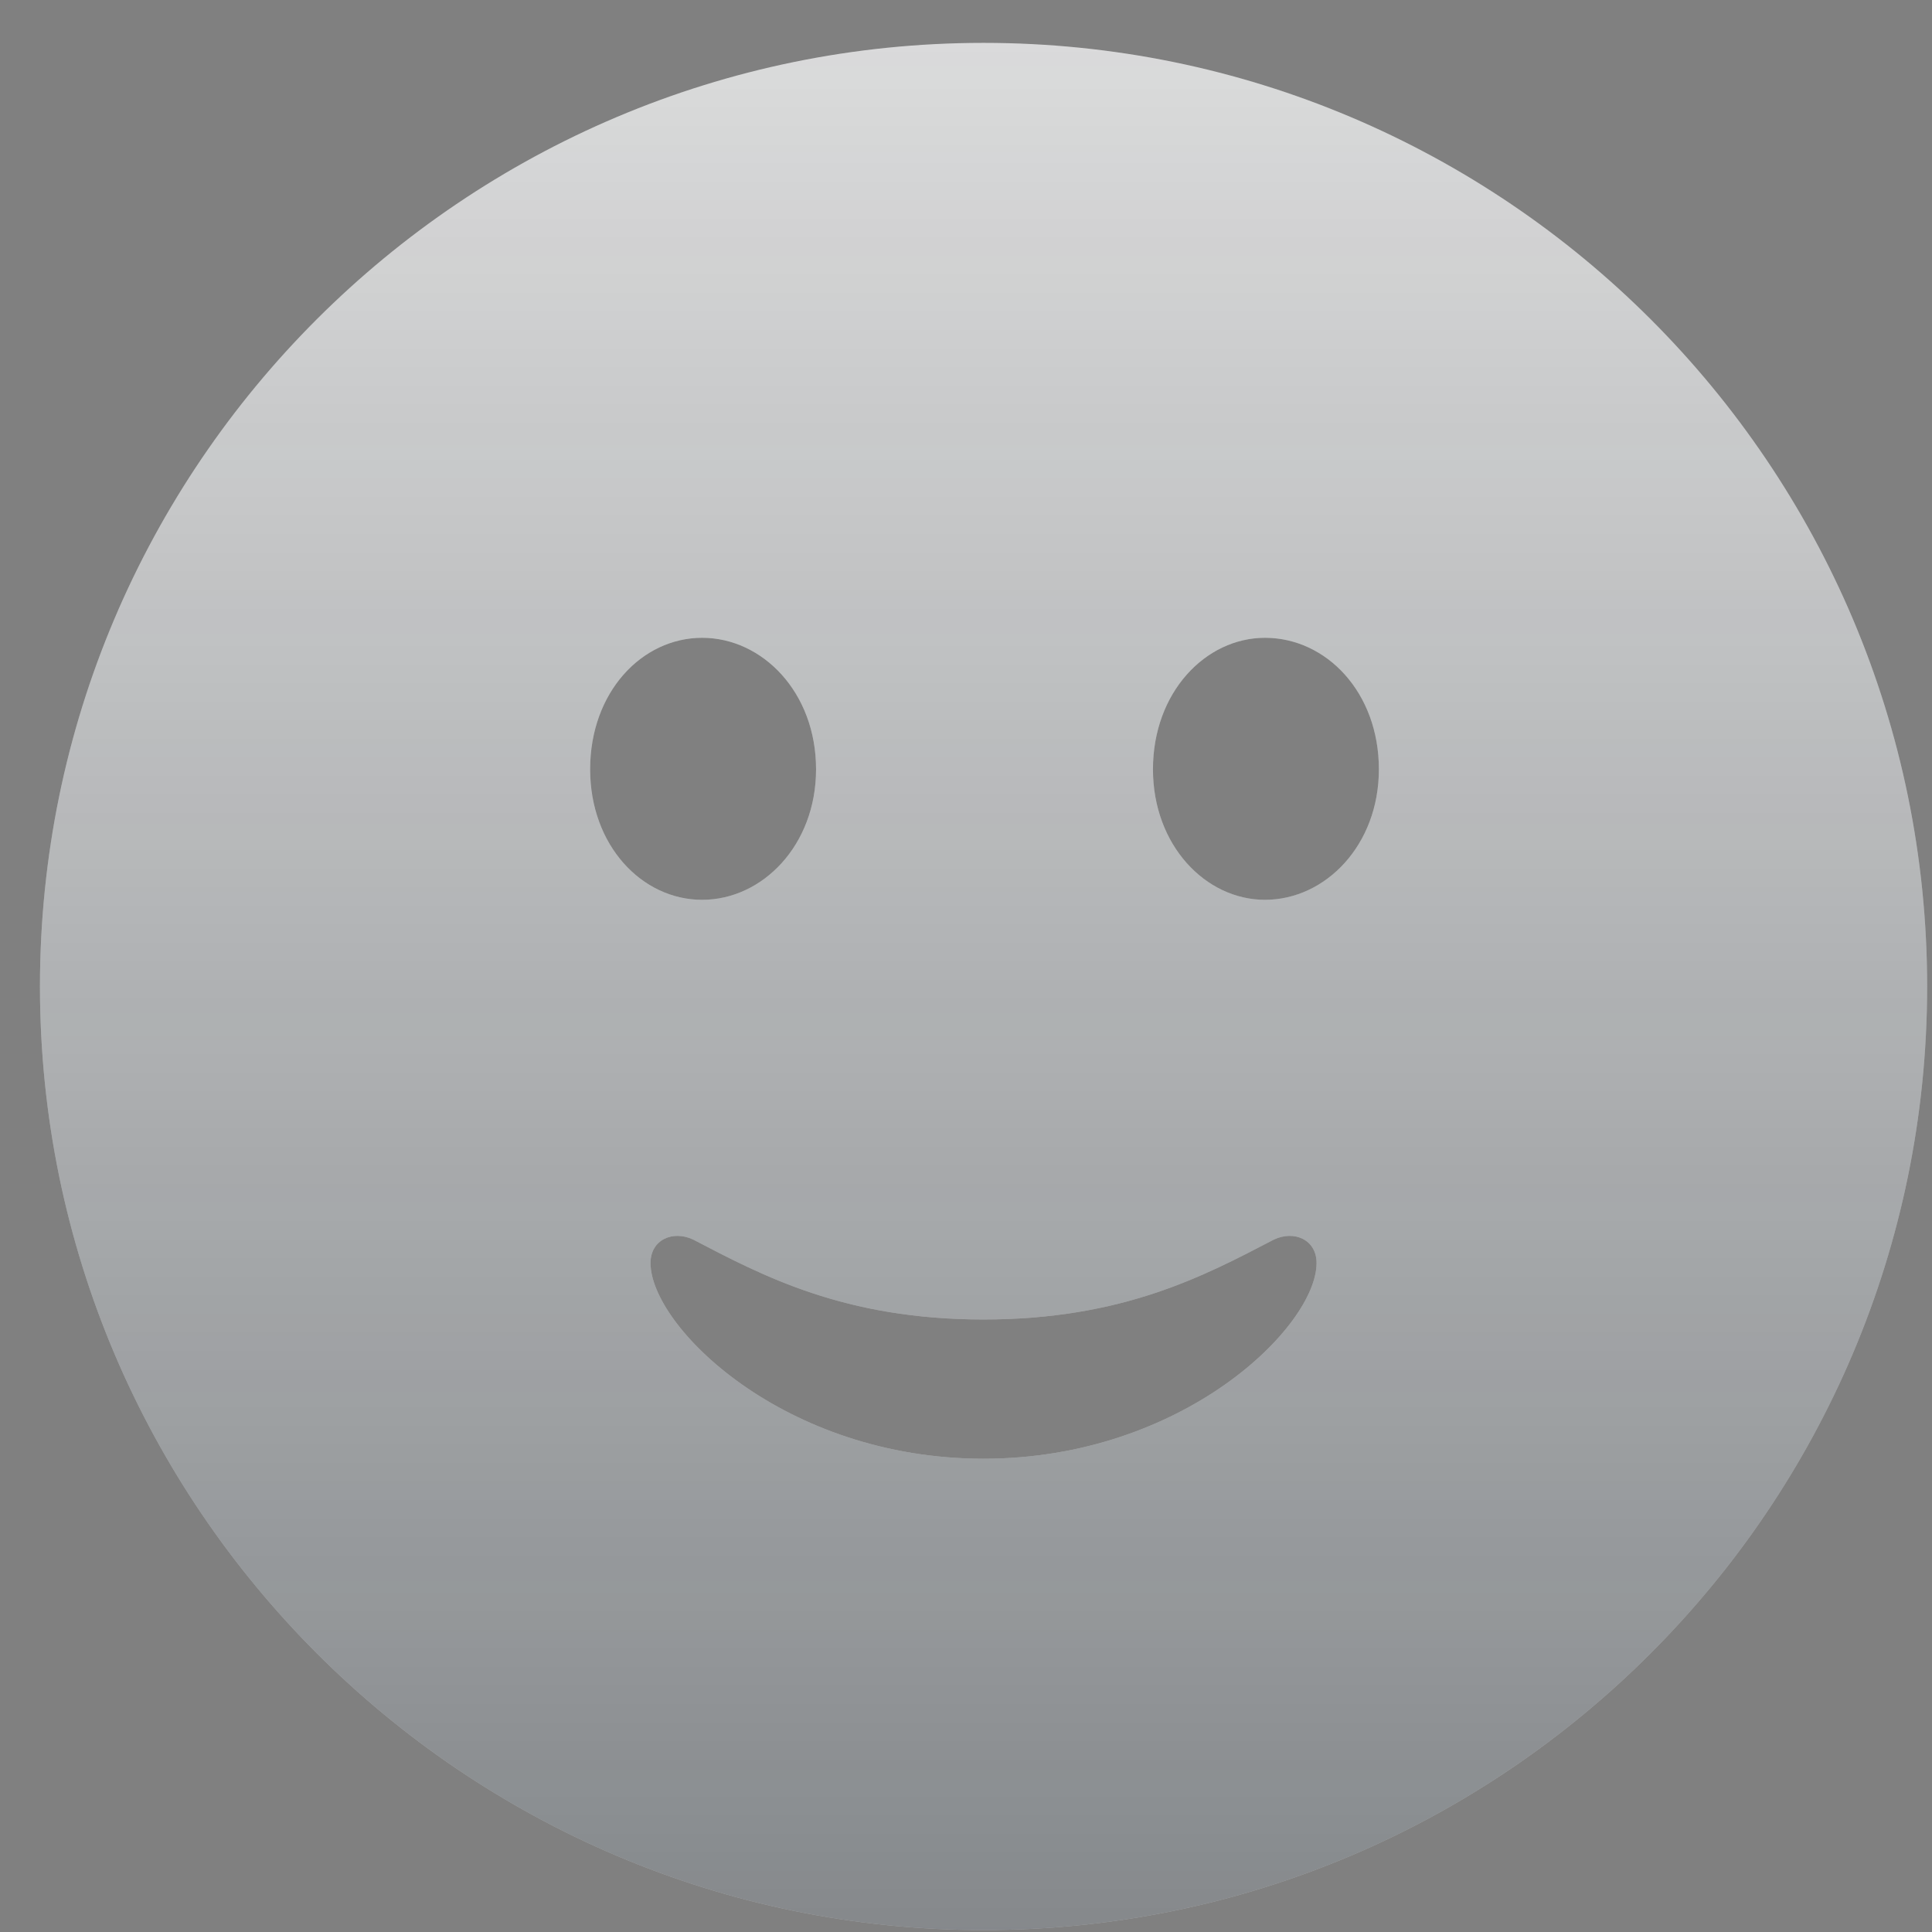 <svg width="31" height="31" viewBox="0 0 31 31" fill="none" xmlns="http://www.w3.org/2000/svg">
<rect x="0" y="0" width="31" height="31" fill="#808080" stroke="none"/>
<path d="M15.781 30.969C7.438 30.969 0.641 24.172 0.641 15.828C0.641 7.469 7.438 0.688 15.781 0.688C24.141 0.688 30.922 7.469 30.922 15.828C30.922 24.172 24.141 30.969 15.781 30.969ZM11.266 14.438C12.234 14.438 13.094 13.562 13.094 12.344C13.094 11.109 12.234 10.234 11.266 10.234C10.297 10.234 9.469 11.109 9.469 12.344C9.469 13.562 10.297 14.438 11.266 14.438ZM20.297 14.438C21.266 14.438 22.125 13.562 22.125 12.344C22.125 11.109 21.281 10.234 20.297 10.234C19.344 10.234 18.5 11.109 18.5 12.344C18.5 13.562 19.344 14.438 20.297 14.438ZM15.781 23.406C18.984 23.406 21.125 21.281 21.125 20.266C21.125 19.891 20.766 19.734 20.438 19.891C19.328 20.469 18.016 21.172 15.781 21.172C13.547 21.172 12.234 20.469 11.125 19.891C10.797 19.734 10.438 19.891 10.438 20.266C10.438 21.281 12.578 23.406 15.781 23.406Z" fill="white" fill-opacity="0.8"/>
<path d="M15.781 30.969C7.438 30.969 0.641 24.172 0.641 15.828C0.641 7.469 7.438 0.688 15.781 0.688C24.141 0.688 30.922 7.469 30.922 15.828C30.922 24.172 24.141 30.969 15.781 30.969ZM11.266 14.438C12.234 14.438 13.094 13.562 13.094 12.344C13.094 11.109 12.234 10.234 11.266 10.234C10.297 10.234 9.469 11.109 9.469 12.344C9.469 13.562 10.297 14.438 11.266 14.438ZM20.297 14.438C21.266 14.438 22.125 13.562 22.125 12.344C22.125 11.109 21.281 10.234 20.297 10.234C19.344 10.234 18.5 11.109 18.5 12.344C18.5 13.562 19.344 14.438 20.297 14.438ZM15.781 23.406C18.984 23.406 21.125 21.281 21.125 20.266C21.125 19.891 20.766 19.734 20.438 19.891C19.328 20.469 18.016 21.172 15.781 21.172C13.547 21.172 12.234 20.469 11.125 19.891C10.797 19.734 10.438 19.891 10.438 20.266C10.438 21.281 12.578 23.406 15.781 23.406Z" fill="url(#paint0_linear_364_1949)" fill-opacity="0.5"/>
<defs>
<linearGradient id="paint0_linear_364_1949" x1="16" y1="-3.5" x2="16" y2="34.5" gradientUnits="userSpaceOnUse">
<stop stop-color="#111920" stop-opacity="0"/>
<stop offset="1" stop-color="#111920"/>
</linearGradient>
</defs>
</svg>
